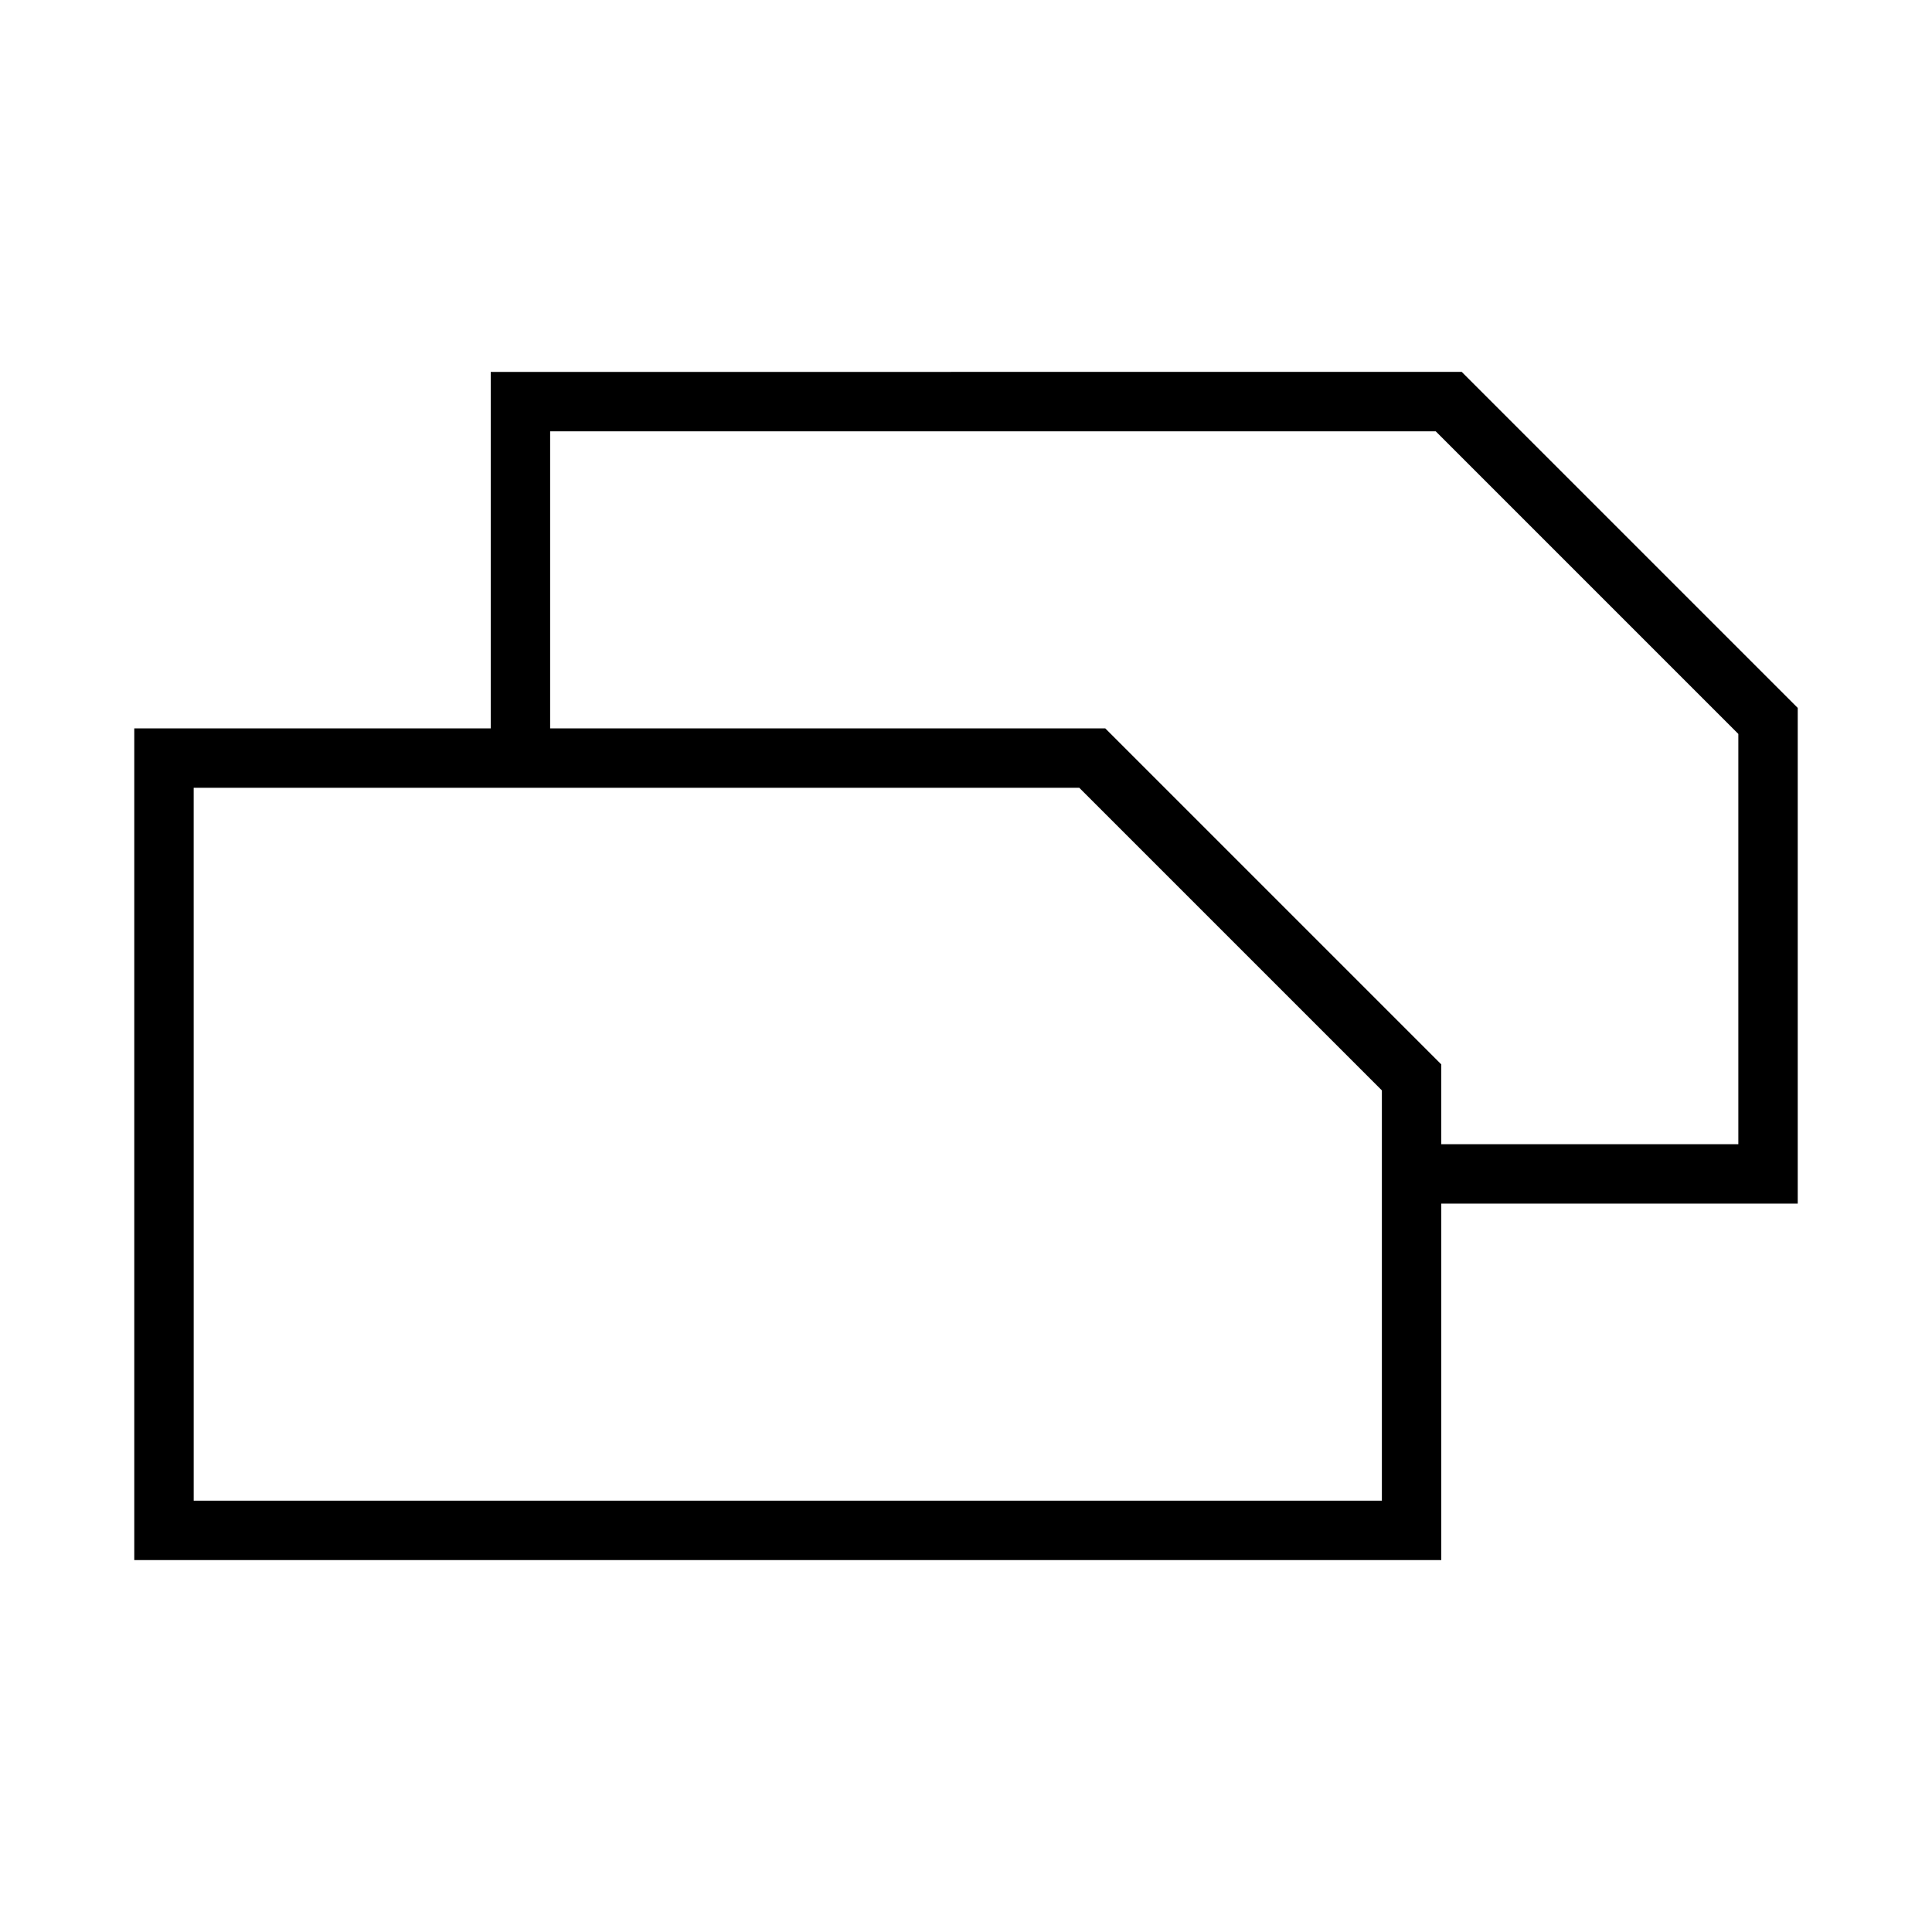 <?xml version="1.0" encoding="UTF-8"?>
<!-- Uploaded to: SVG Repo, www.svgrepo.com, Generator: SVG Repo Mixer Tools -->
<svg fill="#000000" width="800px" height="800px" version="1.1" viewBox="144 144 512 512" xmlns="http://www.w3.org/2000/svg">
 <path d="m274.05 242.56v94.465h-94.465v220.41h346.37v-94.461h94.465v-131.37l-89.051-89.051zm15.742 15.742h234.69l80.195 80.199v108.73h-78.723v-21.156l-89.051-89.051h-147.11zm-94.465 94.465h234.69l80.195 80.195v108.73h-314.88z"/>
</svg>